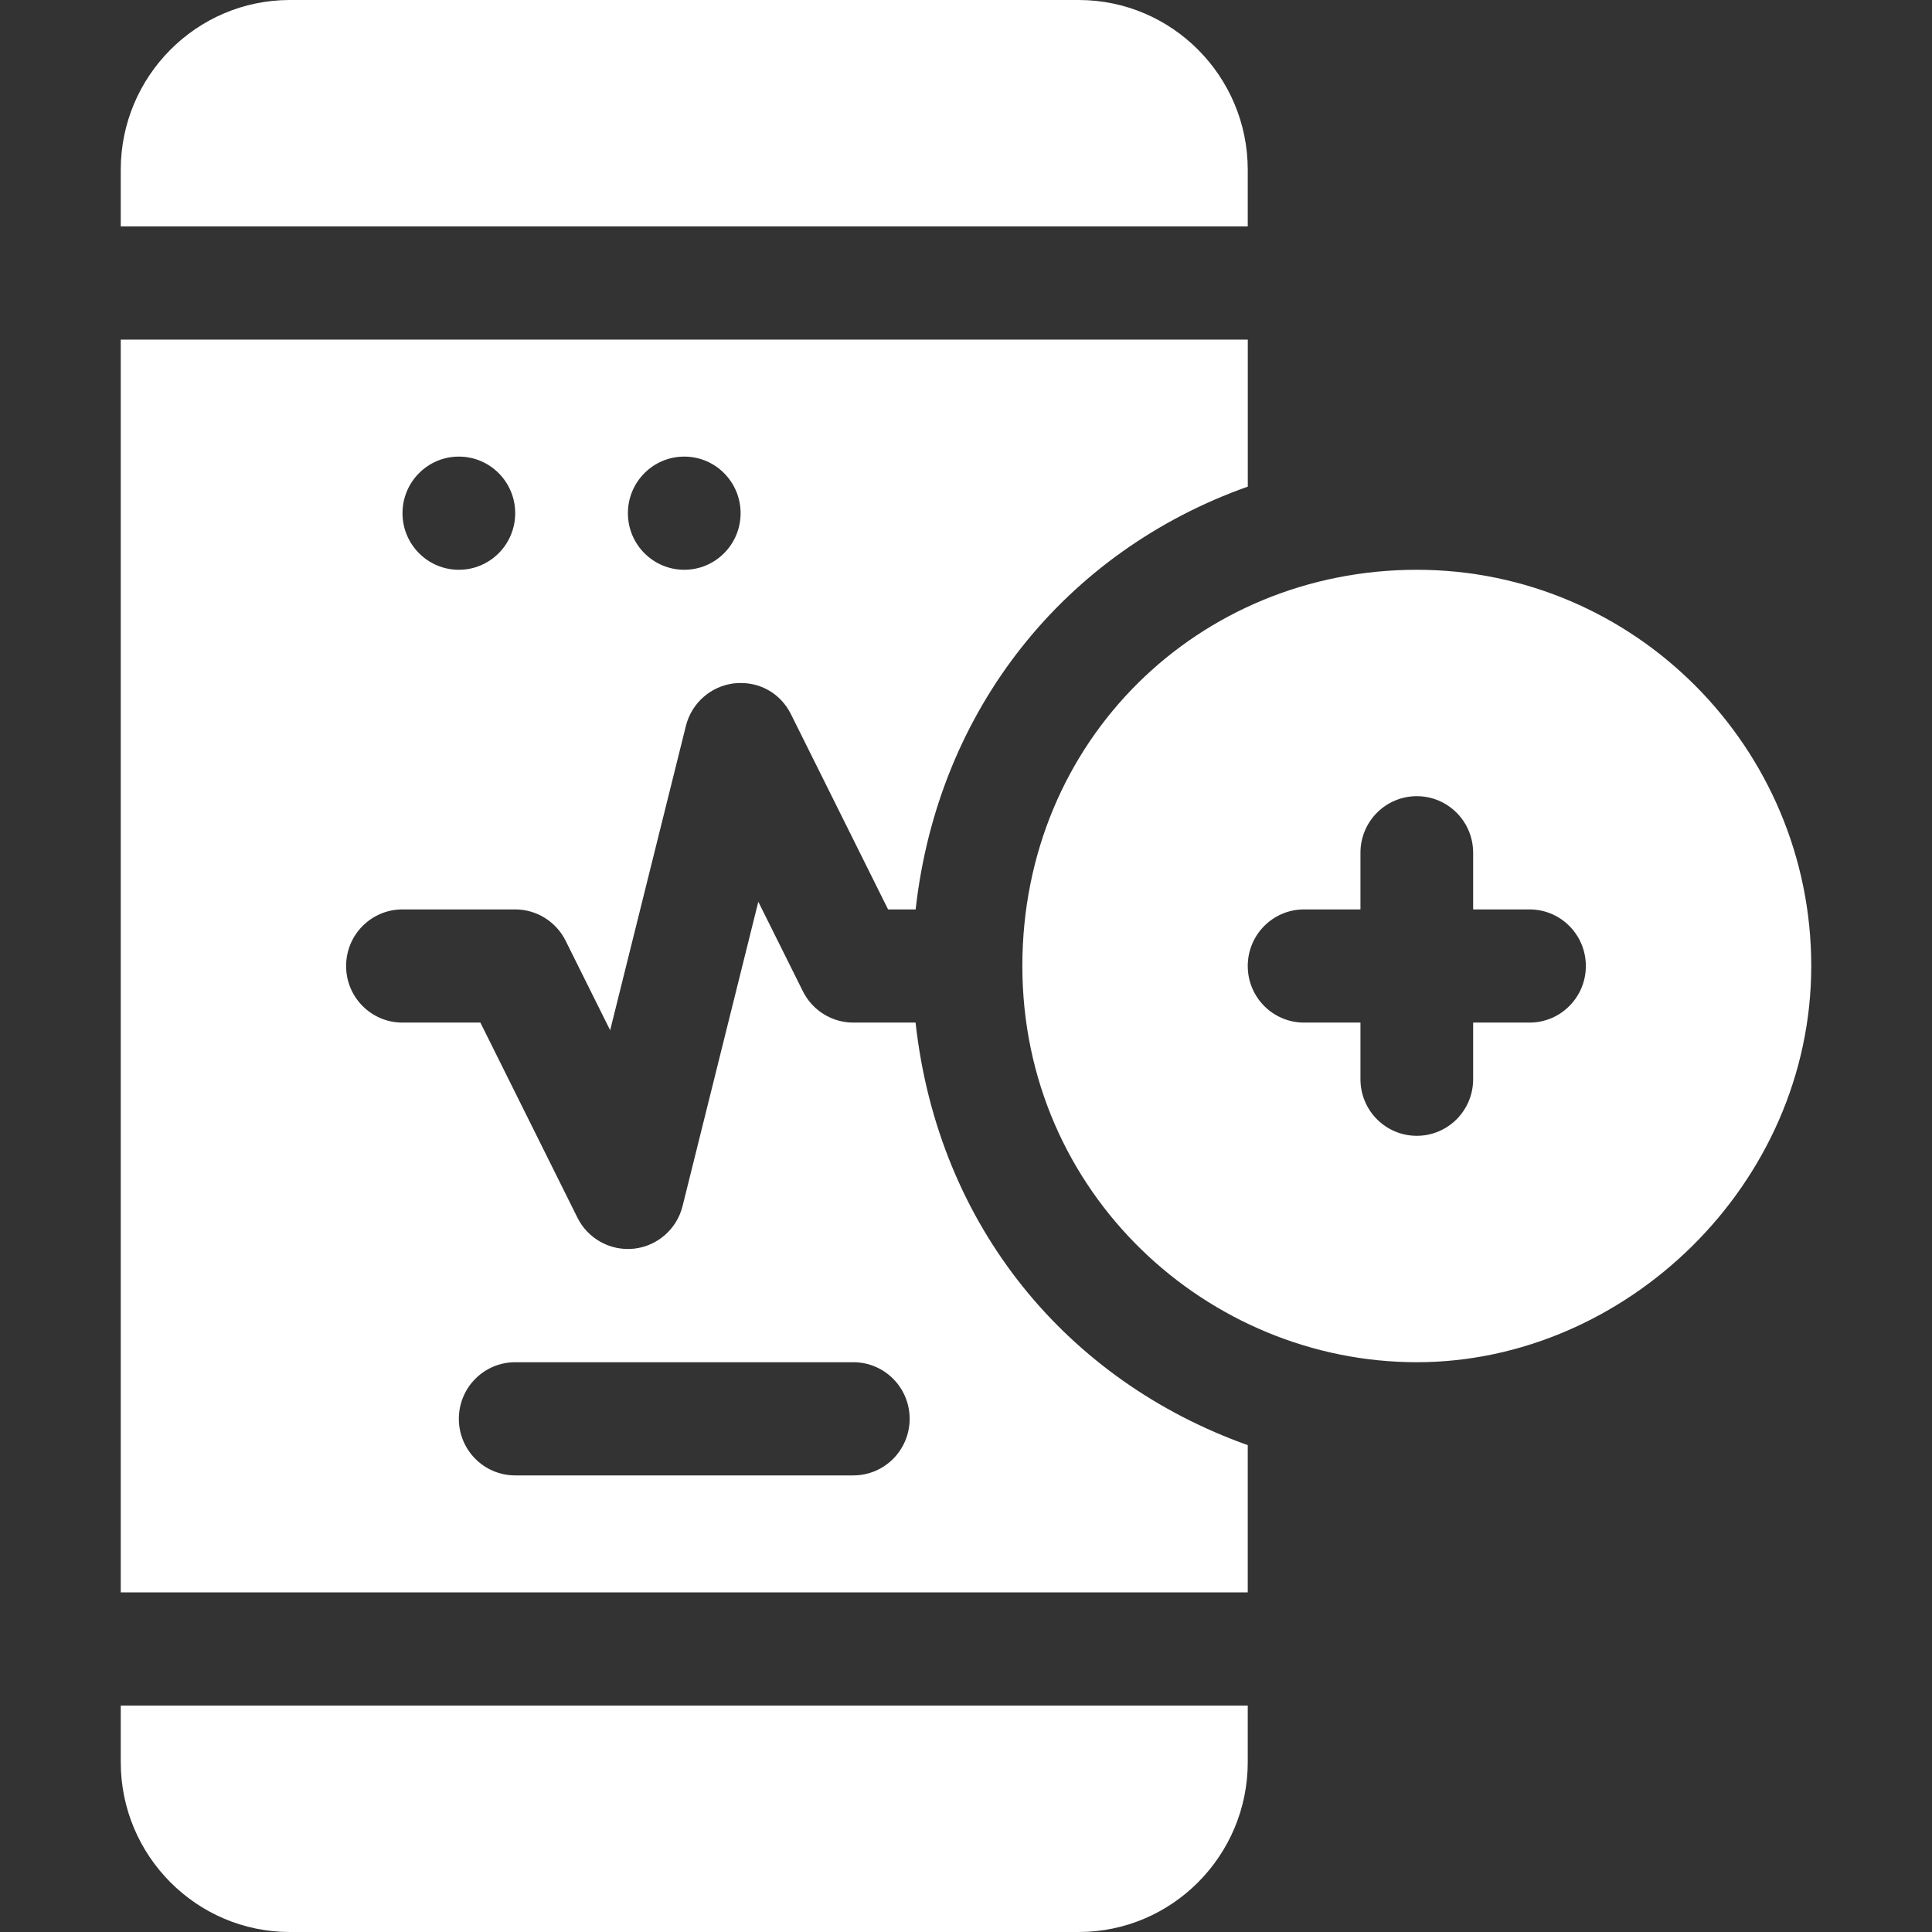 <svg width="48" height="48" viewBox="0 0 48 48" fill="none" xmlns="http://www.w3.org/2000/svg">
<rect x="0" y="0" width="48" height="48" fill="#333333" stroke="none"/>
<g clip-path="url(#clip0_4176_14740)">
<path d="M25.4 24C25.4 29.658 30.017 33.844 35.2 33.844C40.383 33.844 45 29.427 45 24C45 18.573 40.603 14.156 35.2 14.156C29.797 14.156 25.4 18.38 25.4 24ZM32.4 22.594H33.8V21.188C33.8 20.41 34.426 19.781 35.2 19.781C35.974 19.781 36.6 20.41 36.6 21.188V22.594H38C38.774 22.594 39.4 23.223 39.4 24C39.4 24.777 38.774 25.406 38 25.406H36.6V26.812C36.6 27.59 35.974 28.219 35.2 28.219C34.426 28.219 33.8 27.59 33.8 26.812V25.406H32.4C31.626 25.406 31 24.777 31 24C31 23.223 31.626 22.594 32.4 22.594Z" fill="white"/>
<path d="M31 35.904C26.538 34.312 23.31 30.495 22.747 25.406H21.2C20.67 25.406 20.186 25.105 19.948 24.629L18.84 22.404L16.958 29.965C16.816 30.536 16.334 30.958 15.752 31.023C15.146 31.087 14.598 30.76 14.347 30.254L11.935 25.406H9.999C9.225 25.406 8.599 24.777 8.599 24C8.599 23.223 9.225 22.594 9.999 22.594H12.799C13.329 22.594 13.814 22.895 14.052 23.371L15.159 25.596L17.041 18.035C17.183 17.464 17.665 17.042 18.247 16.977C18.856 16.914 19.392 17.222 19.652 17.746L22.064 22.594H22.749C23.303 17.622 26.468 13.699 31.001 12.09V8.438H3V39.562H31V35.904ZM17 11.344C17.773 11.344 18.4 11.973 18.4 12.75C18.4 13.527 17.773 14.156 17 14.156C16.227 14.156 15.6 13.526 15.6 12.75C15.6 11.974 16.227 11.344 17 11.344ZM11.4 11.344C12.173 11.344 12.8 11.973 12.8 12.75C12.8 13.527 12.173 14.156 11.4 14.156C10.627 14.156 10 13.526 10 12.75C10 11.974 10.627 11.344 11.4 11.344ZM21.2 36.656H12.8C12.026 36.656 11.4 36.027 11.4 35.25C11.4 34.473 12.026 33.844 12.8 33.844H21.2C21.974 33.844 22.6 34.473 22.6 35.25C22.6 36.027 21.974 36.656 21.2 36.656Z" fill="white"/>
<path d="M31 4.219C31 1.893 29.116 0 26.8 0H7.2C4.884 0 3 1.893 3 4.219V5.625H31V4.219Z" fill="white"/>
<path d="M7.2 48H26.8C29.116 48 31 46.107 31 43.781V42.375H3V43.781C3 46.107 4.884 48 7.2 48Z" fill="white"/>
</g>
<defs>
<clipPath id="clip0_4176_14740">
<rect width="42" height="48" fill="white" transform="translate(3)"/>
</clipPath>
</defs>
</svg>
